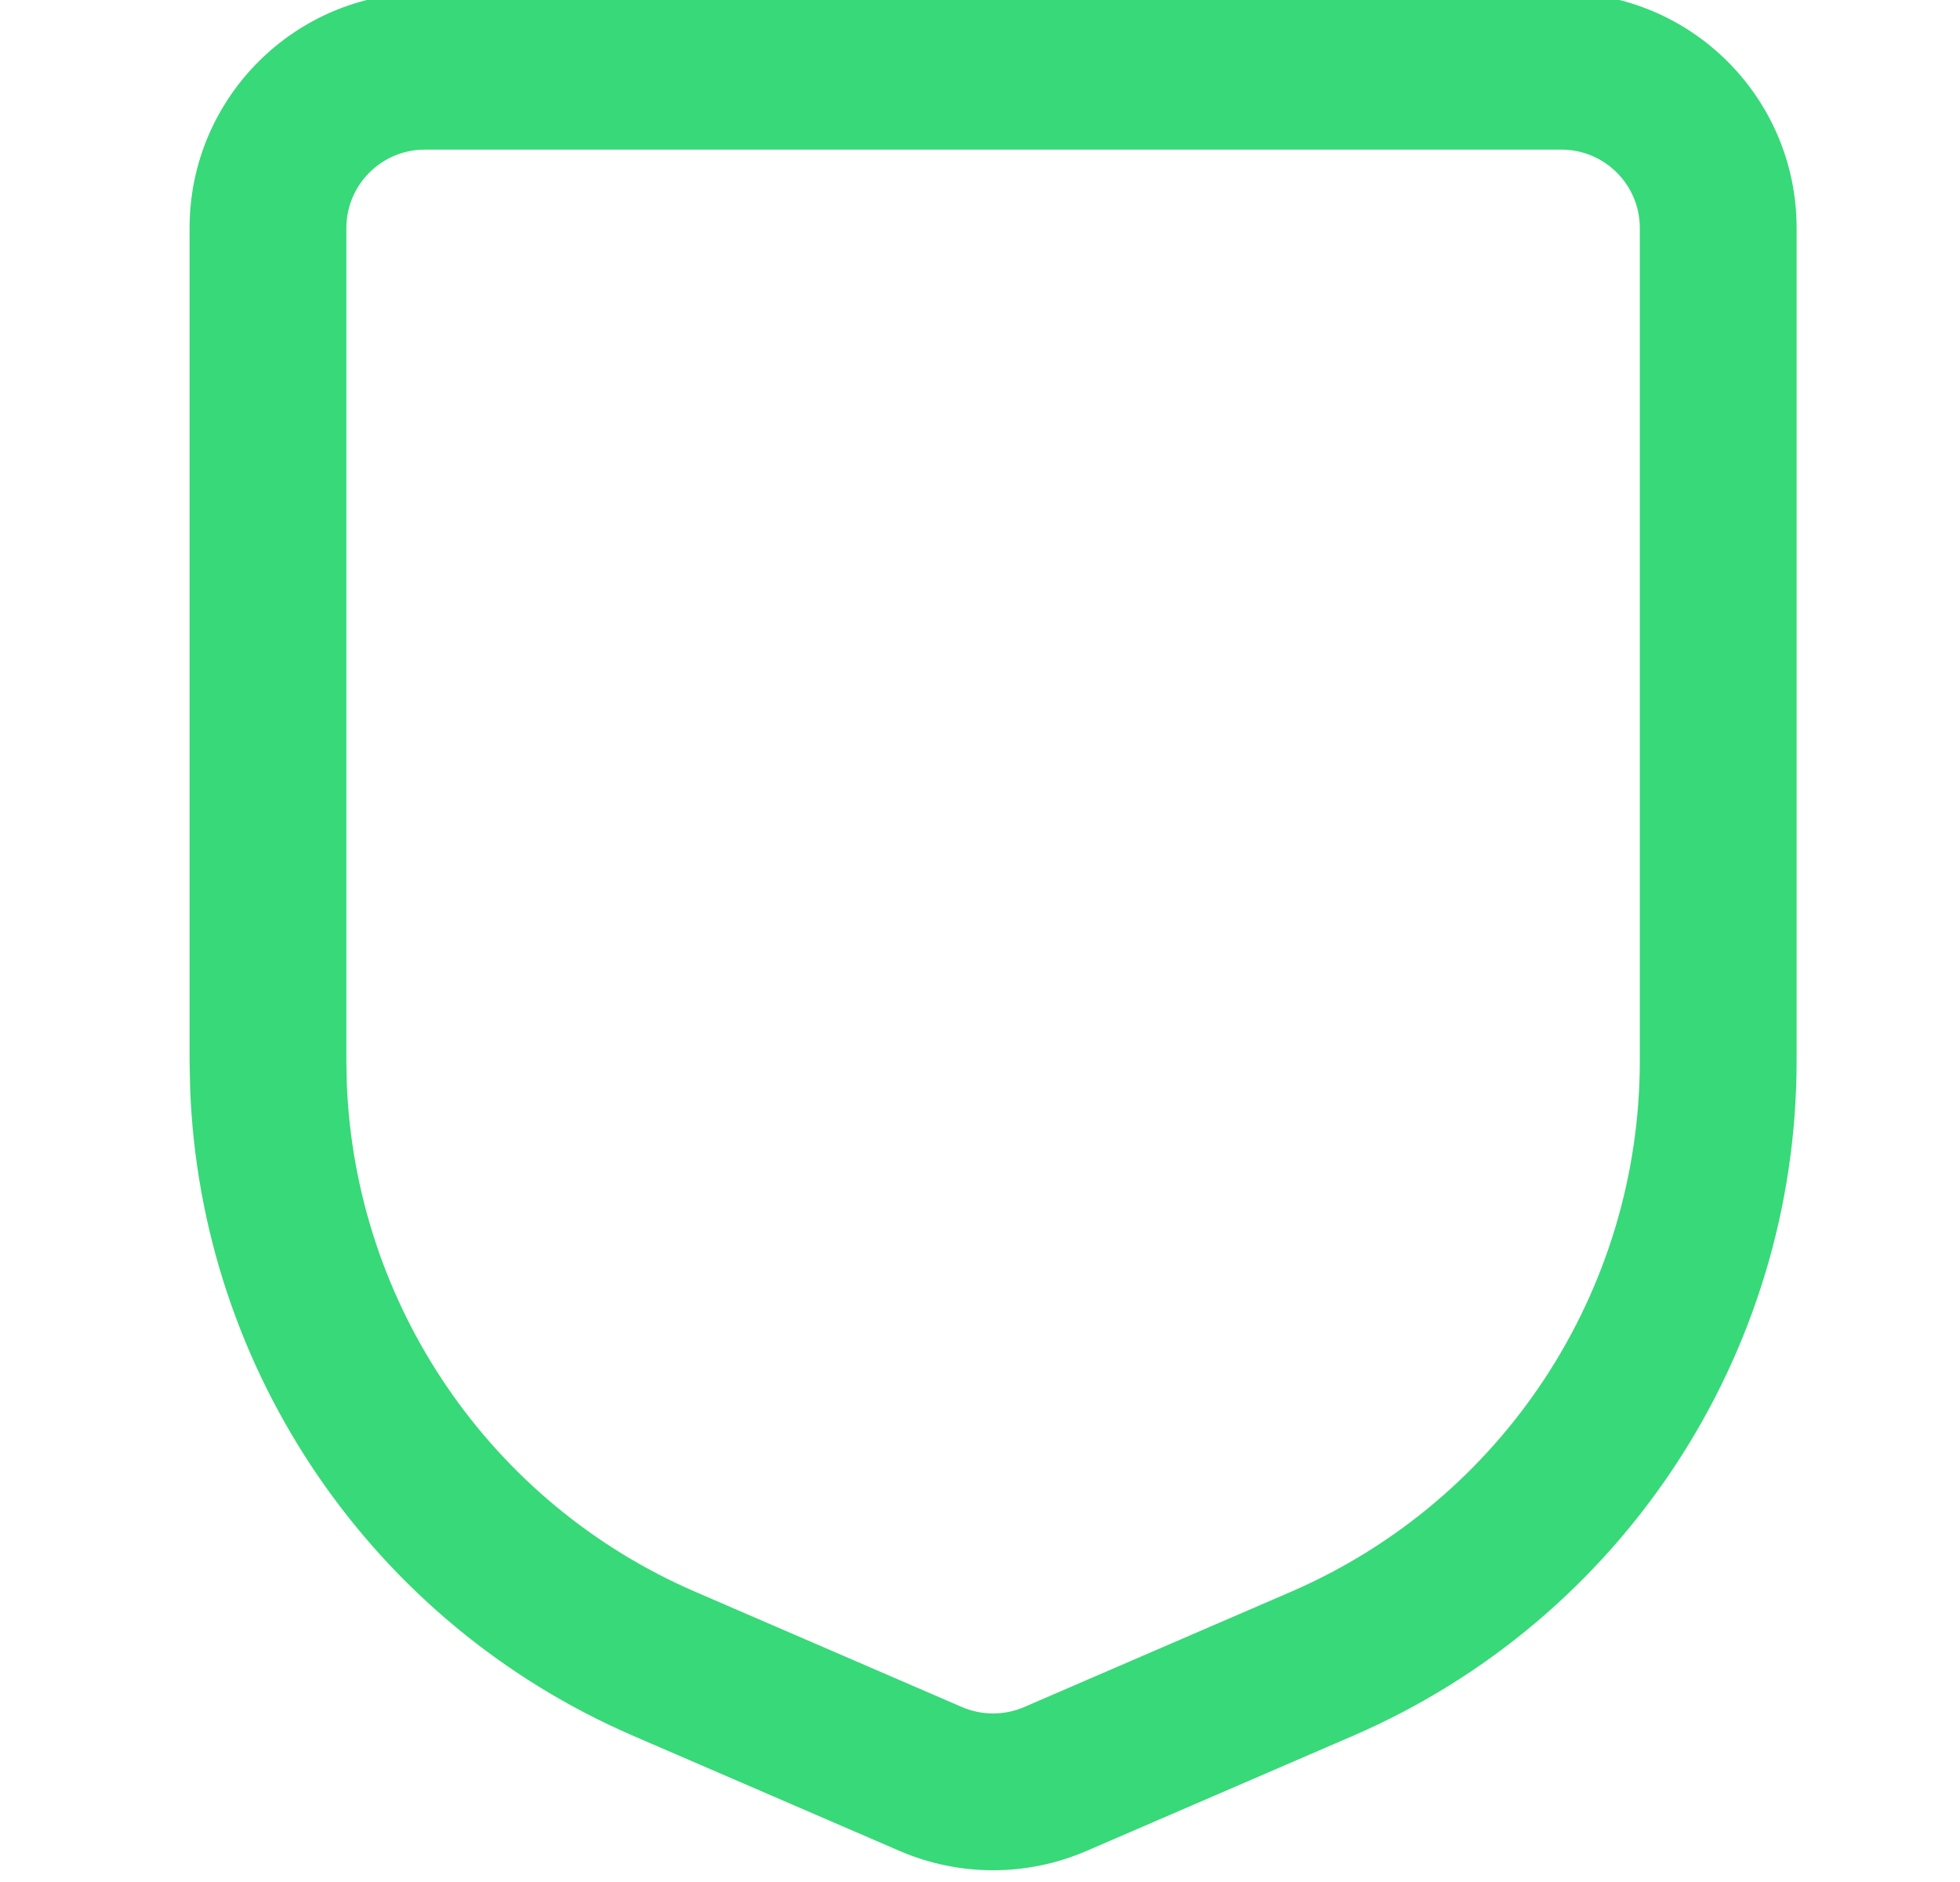 <?xml version="1.0" encoding="UTF-8"?> <svg xmlns="http://www.w3.org/2000/svg" width="25" height="24" viewBox="0 0 25 24" fill="none"><g clip-path="url(#clip0_4335_786)"><path d="M19.916 -0.092C21.573 -0.092 22.916 1.251 22.916 2.908V13.527C22.916 17.269 20.691 20.652 17.257 22.136L13.856 23.605C13.097 23.932 12.236 23.932 11.477 23.605L8.077 22.136C4.75 20.698 2.558 17.478 2.425 13.877L2.418 13.527V2.908C2.418 1.251 3.761 -0.092 5.418 -0.092H19.916ZM5.418 1.908C4.866 1.908 4.418 2.356 4.418 2.908V13.527L4.423 13.802C4.528 16.635 6.252 19.169 8.87 20.3L12.27 21.769C12.523 21.878 12.81 21.878 13.063 21.769L16.464 20.3C19.166 19.133 20.916 16.471 20.916 13.527V2.908C20.916 2.356 20.468 1.908 19.916 1.908H5.418Z" fill="#38D978"></path></g><defs><clipPath id="clip0_4335_786"><rect width="24" height="24" fill="white" transform="translate(0.667)"></rect></clipPath></defs></svg> 